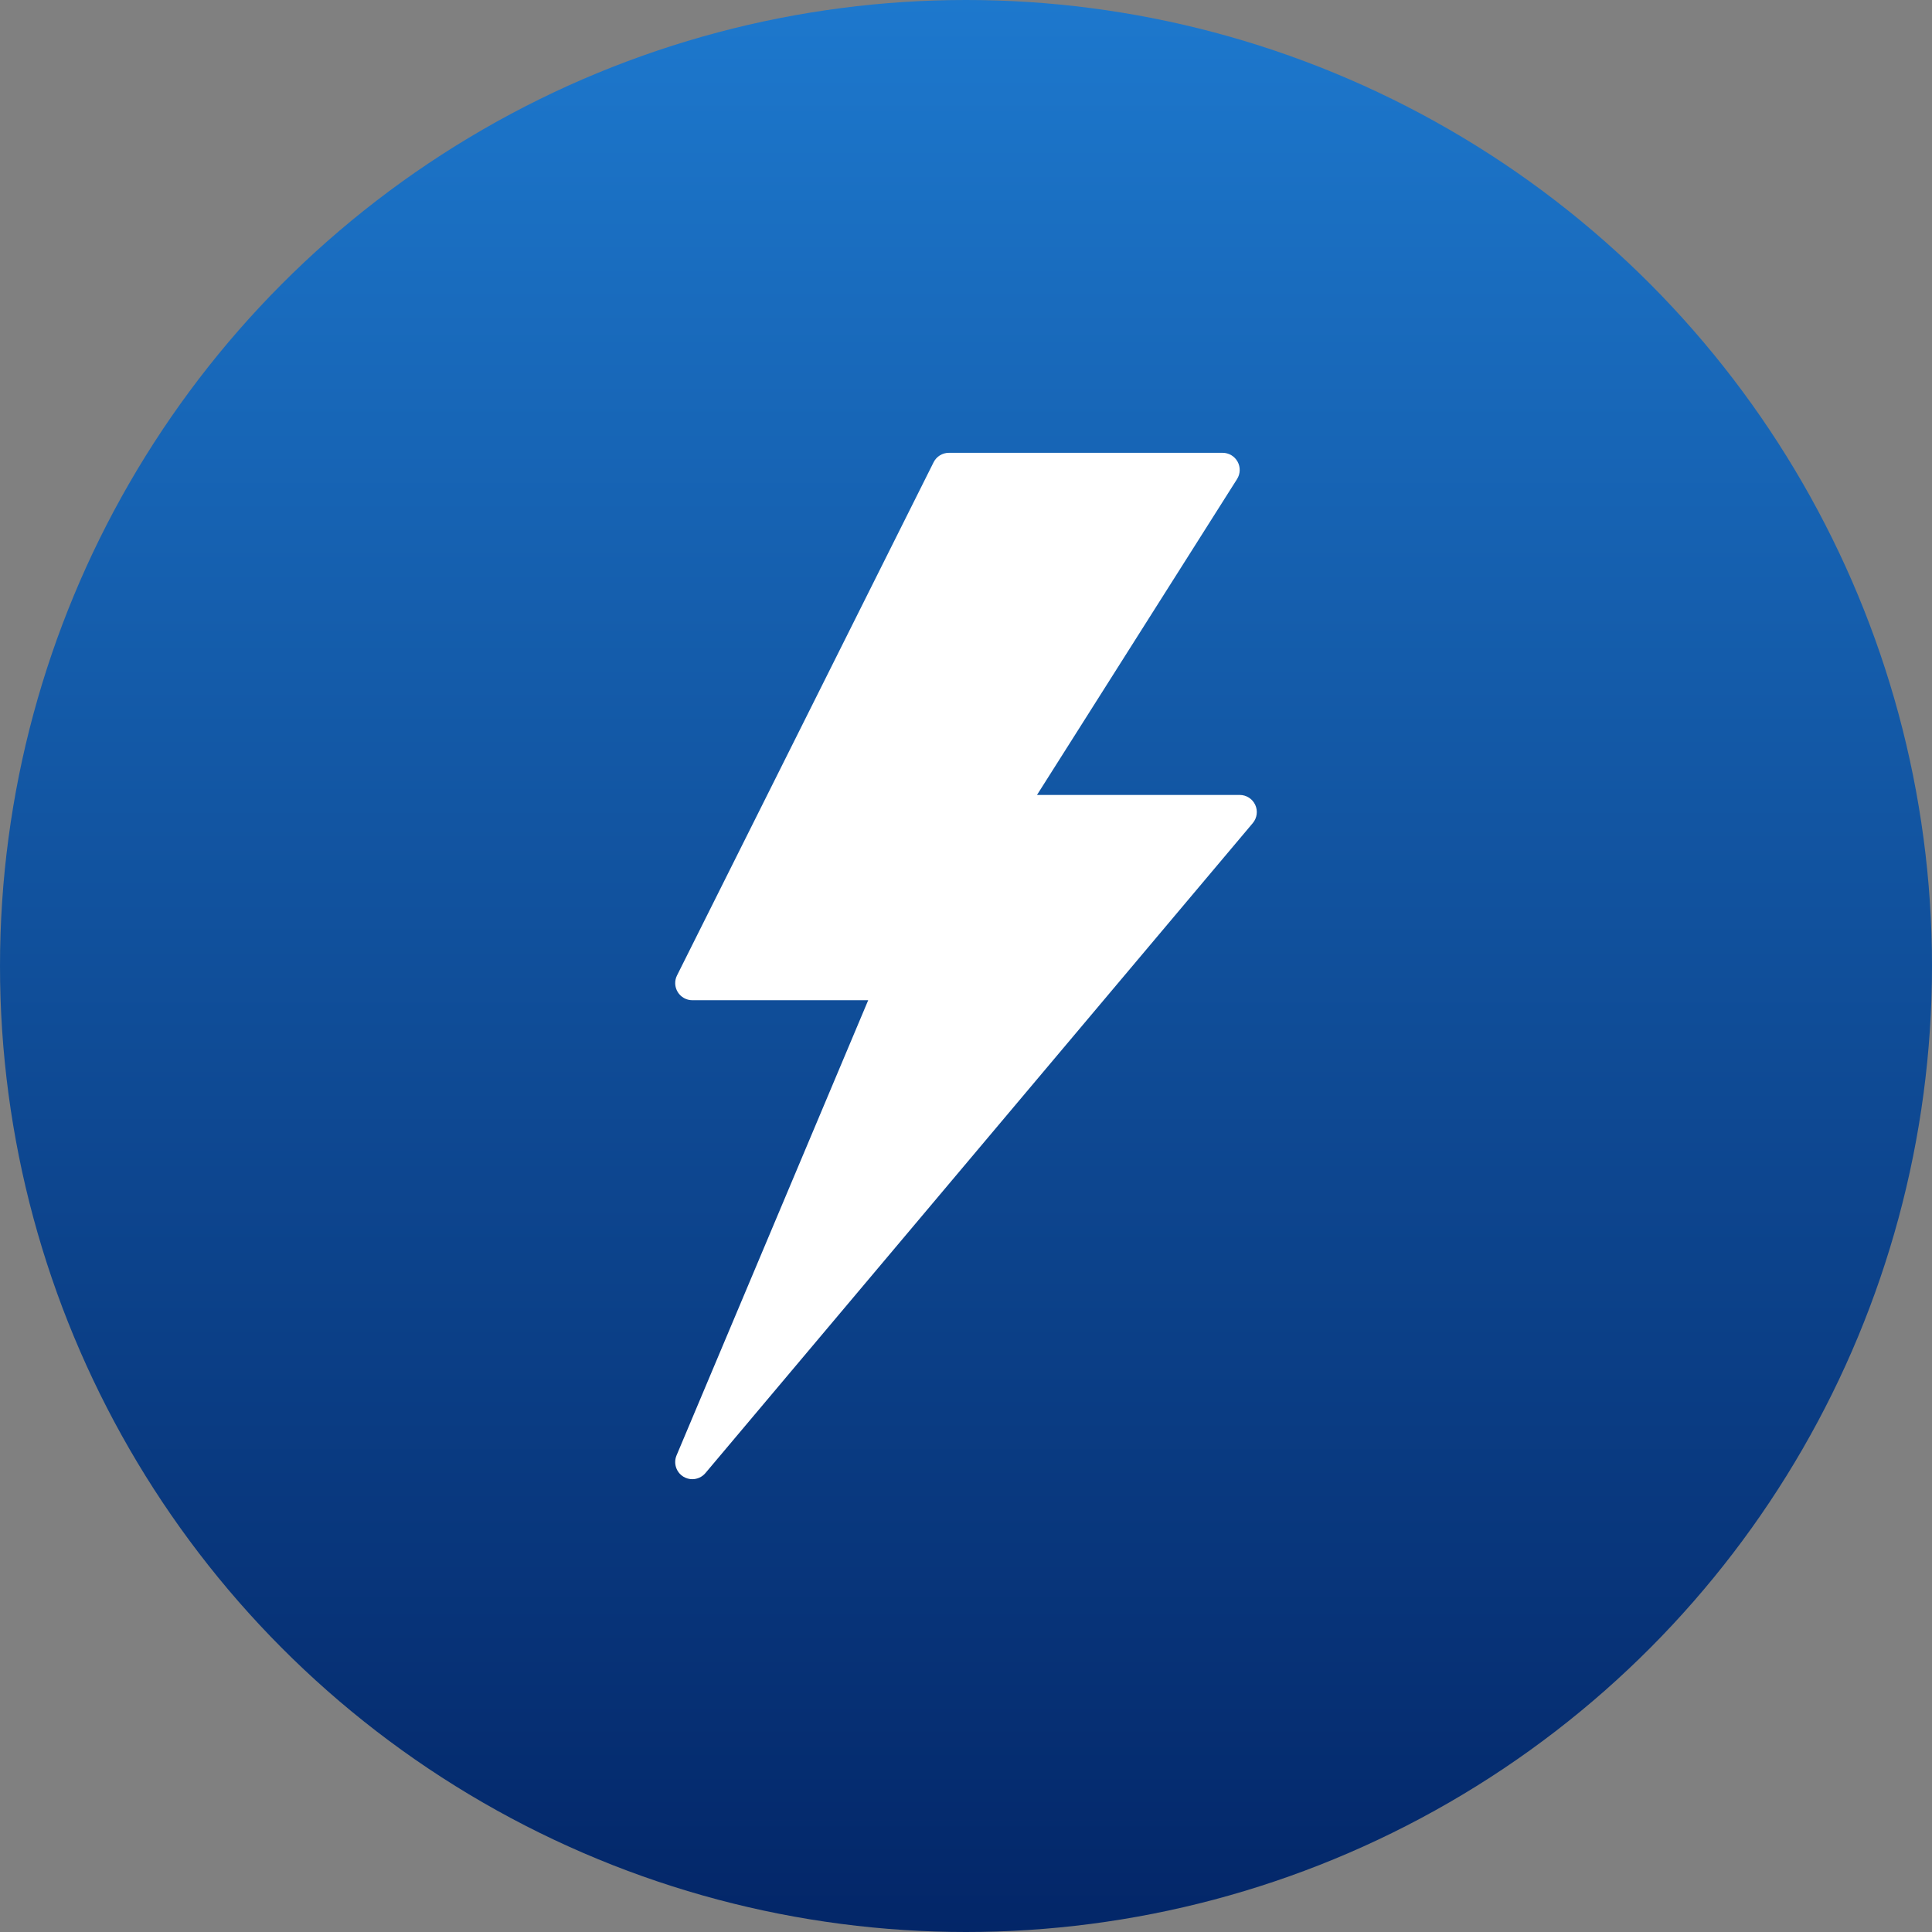<svg width="128" height="128" viewBox="0 0 128 128" fill="none" xmlns="http://www.w3.org/2000/svg">
<rect x="0" y="0" width="128" height="128" fill="#808080" stroke="none"/>
<circle cx="64" cy="64" r="64" fill="url(#paint0_linear)"/>
<path d="M83.161 53.322C82.975 52.923 82.575 52.667 82.134 52.667H68.704L81.958 31.74C82.179 31.391 82.193 30.949 81.993 30.587C81.794 30.224 81.413 30 81.001 30H62.867C62.438 30 62.045 30.242 61.853 30.627L44.853 64.627C44.677 64.977 44.697 65.394 44.903 65.728C45.11 66.063 45.474 66.267 45.867 66.267H57.521L44.822 96.427C44.606 96.942 44.798 97.541 45.276 97.833C45.459 97.945 45.663 98 45.866 98C46.191 98 46.512 97.86 46.734 97.598L83.001 54.531C83.285 54.193 83.347 53.722 83.161 53.322Z" fill="white"/>
<defs>
<linearGradient id="paint0_linear" x1="64" y1="0" x2="64" y2="128" gradientUnits="userSpaceOnUse">
<stop stop-color="#1D78CD"/>
<stop offset="1" stop-color="#032668"/>
</linearGradient>
</defs>
</svg>
